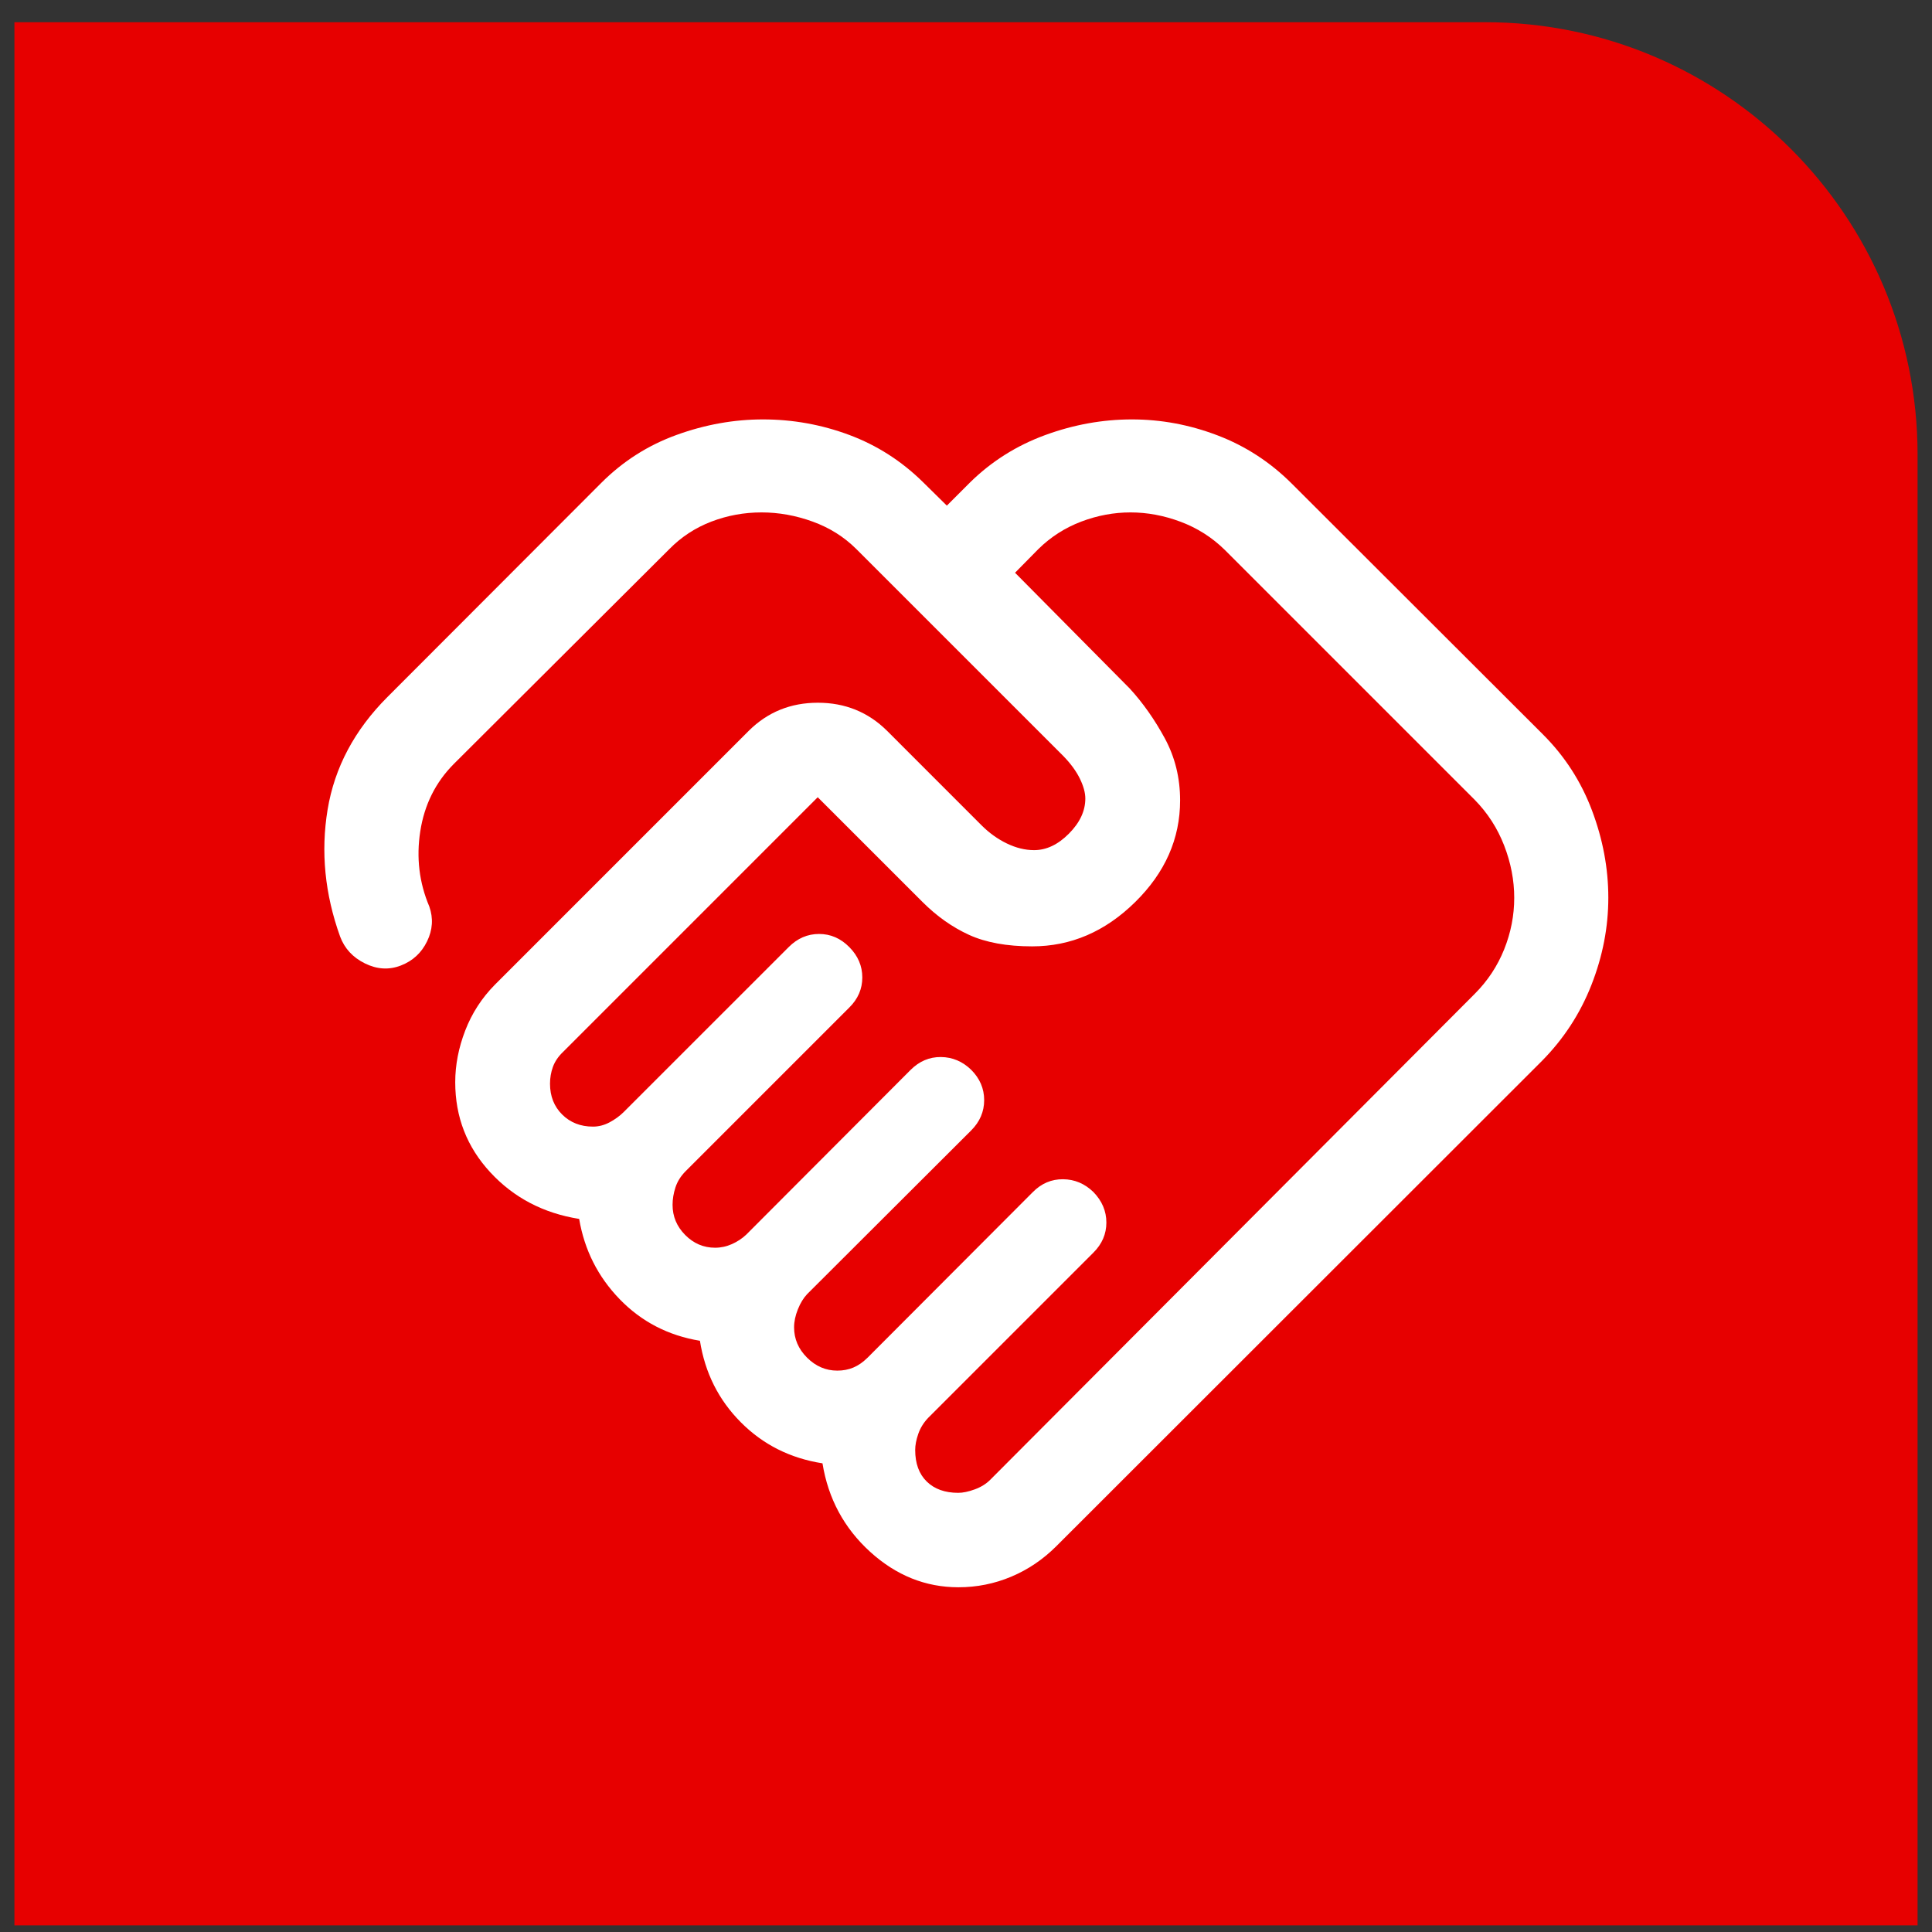 <?xml version="1.0" encoding="UTF-8"?> <svg xmlns="http://www.w3.org/2000/svg" width="67" height="67" viewBox="0 0 67 67" fill="none"><rect x="0" y="0" width="67" height="67" fill="#333333" stroke="none"/><path d="M0.5 0.77H51.5C59.784 0.77 66.5 7.486 66.5 15.77V66.77H0.5V0.77Z" fill="#E70000"></path><path d="M33.23 51.77C33.394 51.77 33.584 51.73 33.801 51.651C34.018 51.572 34.197 51.461 34.338 51.32L51.14 34.468C51.589 34.019 51.93 33.504 52.163 32.923C52.396 32.343 52.512 31.747 52.512 31.134C52.512 30.527 52.396 29.923 52.163 29.322C51.93 28.721 51.589 28.192 51.14 27.735L42.475 19.07C42.034 18.637 41.523 18.312 40.944 18.095C40.366 17.878 39.786 17.77 39.206 17.77C38.627 17.77 38.057 17.876 37.496 18.089C36.936 18.302 36.443 18.617 36.017 19.034L35.201 19.862L39.179 23.878C39.636 24.377 40.042 24.953 40.395 25.605C40.748 26.258 40.925 26.975 40.925 27.756C40.925 29.086 40.405 30.263 39.365 31.285C38.325 32.308 37.136 32.819 35.796 32.819C34.918 32.819 34.188 32.686 33.605 32.42C33.023 32.154 32.483 31.772 31.985 31.273L28.358 27.647L19.524 36.482C19.357 36.642 19.241 36.815 19.174 37C19.107 37.186 19.074 37.38 19.074 37.582C19.074 38.015 19.215 38.372 19.496 38.651C19.777 38.93 20.133 39.07 20.564 39.07C20.763 39.07 20.955 39.02 21.142 38.92C21.328 38.82 21.489 38.703 21.624 38.57L27.351 32.844C27.653 32.541 28.005 32.389 28.404 32.389C28.805 32.389 29.154 32.541 29.454 32.845C29.755 33.149 29.904 33.5 29.904 33.897C29.904 34.294 29.755 34.641 29.454 34.939L23.775 40.618C23.608 40.786 23.491 40.973 23.424 41.178C23.357 41.384 23.324 41.585 23.324 41.782C23.324 42.185 23.47 42.534 23.762 42.828C24.054 43.123 24.4 43.27 24.8 43.27C25 43.27 25.194 43.228 25.383 43.144C25.571 43.06 25.736 42.951 25.878 42.817L31.576 37.106C31.879 36.803 32.23 36.653 32.63 36.657C33.031 36.661 33.38 36.809 33.681 37.101C33.98 37.401 34.13 37.751 34.13 38.151C34.13 38.551 33.98 38.901 33.681 39.201L27.989 44.881C27.863 45.015 27.756 45.19 27.669 45.407C27.582 45.624 27.538 45.832 27.538 46.032C27.538 46.432 27.688 46.782 27.988 47.082C28.288 47.382 28.638 47.532 29.038 47.532C29.238 47.532 29.423 47.497 29.592 47.426C29.762 47.355 29.927 47.241 30.088 47.082L35.819 41.339C36.117 41.039 36.466 40.891 36.867 40.895C37.268 40.899 37.618 41.047 37.919 41.339C38.218 41.647 38.368 42 38.368 42.397C38.368 42.794 38.218 43.141 37.919 43.439L32.188 49.17C32.029 49.337 31.915 49.523 31.844 49.728C31.773 49.934 31.738 50.118 31.738 50.282C31.738 50.752 31.871 51.117 32.138 51.378C32.405 51.639 32.769 51.77 33.23 51.77ZM33.238 55.045C32.098 55.045 31.077 54.635 30.174 53.814C29.272 52.993 28.721 51.971 28.523 50.747C27.405 50.572 26.461 50.098 25.691 49.323C24.92 48.549 24.448 47.607 24.273 46.497C23.171 46.315 22.244 45.834 21.489 45.054C20.735 44.275 20.267 43.347 20.085 42.271C18.844 42.073 17.817 41.535 17.005 40.657C16.193 39.78 15.787 38.738 15.787 37.531C15.787 36.933 15.903 36.335 16.134 35.737C16.365 35.139 16.706 34.611 17.159 34.152L25.971 25.339C26.623 24.693 27.421 24.37 28.363 24.37C29.305 24.37 30.103 24.693 30.758 25.339L34.038 28.62C34.305 28.887 34.598 29.097 34.917 29.251C35.236 29.405 35.551 29.482 35.862 29.482C36.288 29.482 36.691 29.291 37.07 28.909C37.449 28.528 37.638 28.122 37.638 27.692C37.638 27.493 37.576 27.265 37.451 27.007C37.326 26.749 37.135 26.486 36.876 26.219L29.701 19.045C29.276 18.62 28.77 18.302 28.183 18.089C27.597 17.876 27.006 17.77 26.41 17.77C25.805 17.77 25.225 17.876 24.669 18.089C24.113 18.302 23.627 18.62 23.211 19.043L15.729 26.502C15.101 27.137 14.717 27.912 14.575 28.826C14.433 29.74 14.537 30.61 14.888 31.437C15.031 31.844 15.005 32.247 14.81 32.646C14.616 33.045 14.313 33.324 13.902 33.483C13.492 33.642 13.077 33.618 12.657 33.411C12.237 33.205 11.95 32.894 11.795 32.48C11.264 31.004 11.12 29.536 11.361 28.076C11.602 26.617 12.294 25.315 13.437 24.171L20.855 16.743C21.605 15.994 22.474 15.44 23.465 15.082C24.454 14.724 25.453 14.545 26.459 14.545C27.49 14.545 28.486 14.724 29.448 15.082C30.409 15.44 31.262 15.986 32.008 16.719L32.836 17.535L33.652 16.719C34.393 15.994 35.258 15.45 36.246 15.088C37.234 14.726 38.236 14.545 39.254 14.545C40.268 14.545 41.259 14.73 42.227 15.1C43.196 15.47 44.055 16.029 44.804 16.778L53.504 25.465C54.261 26.22 54.829 27.098 55.207 28.101C55.586 29.104 55.775 30.115 55.775 31.134C55.775 32.154 55.58 33.162 55.189 34.157C54.799 35.152 54.225 36.032 53.468 36.797L36.63 53.623C36.172 54.08 35.653 54.432 35.071 54.677C34.489 54.922 33.878 55.045 33.238 55.045Z" fill="white"></path></svg> 